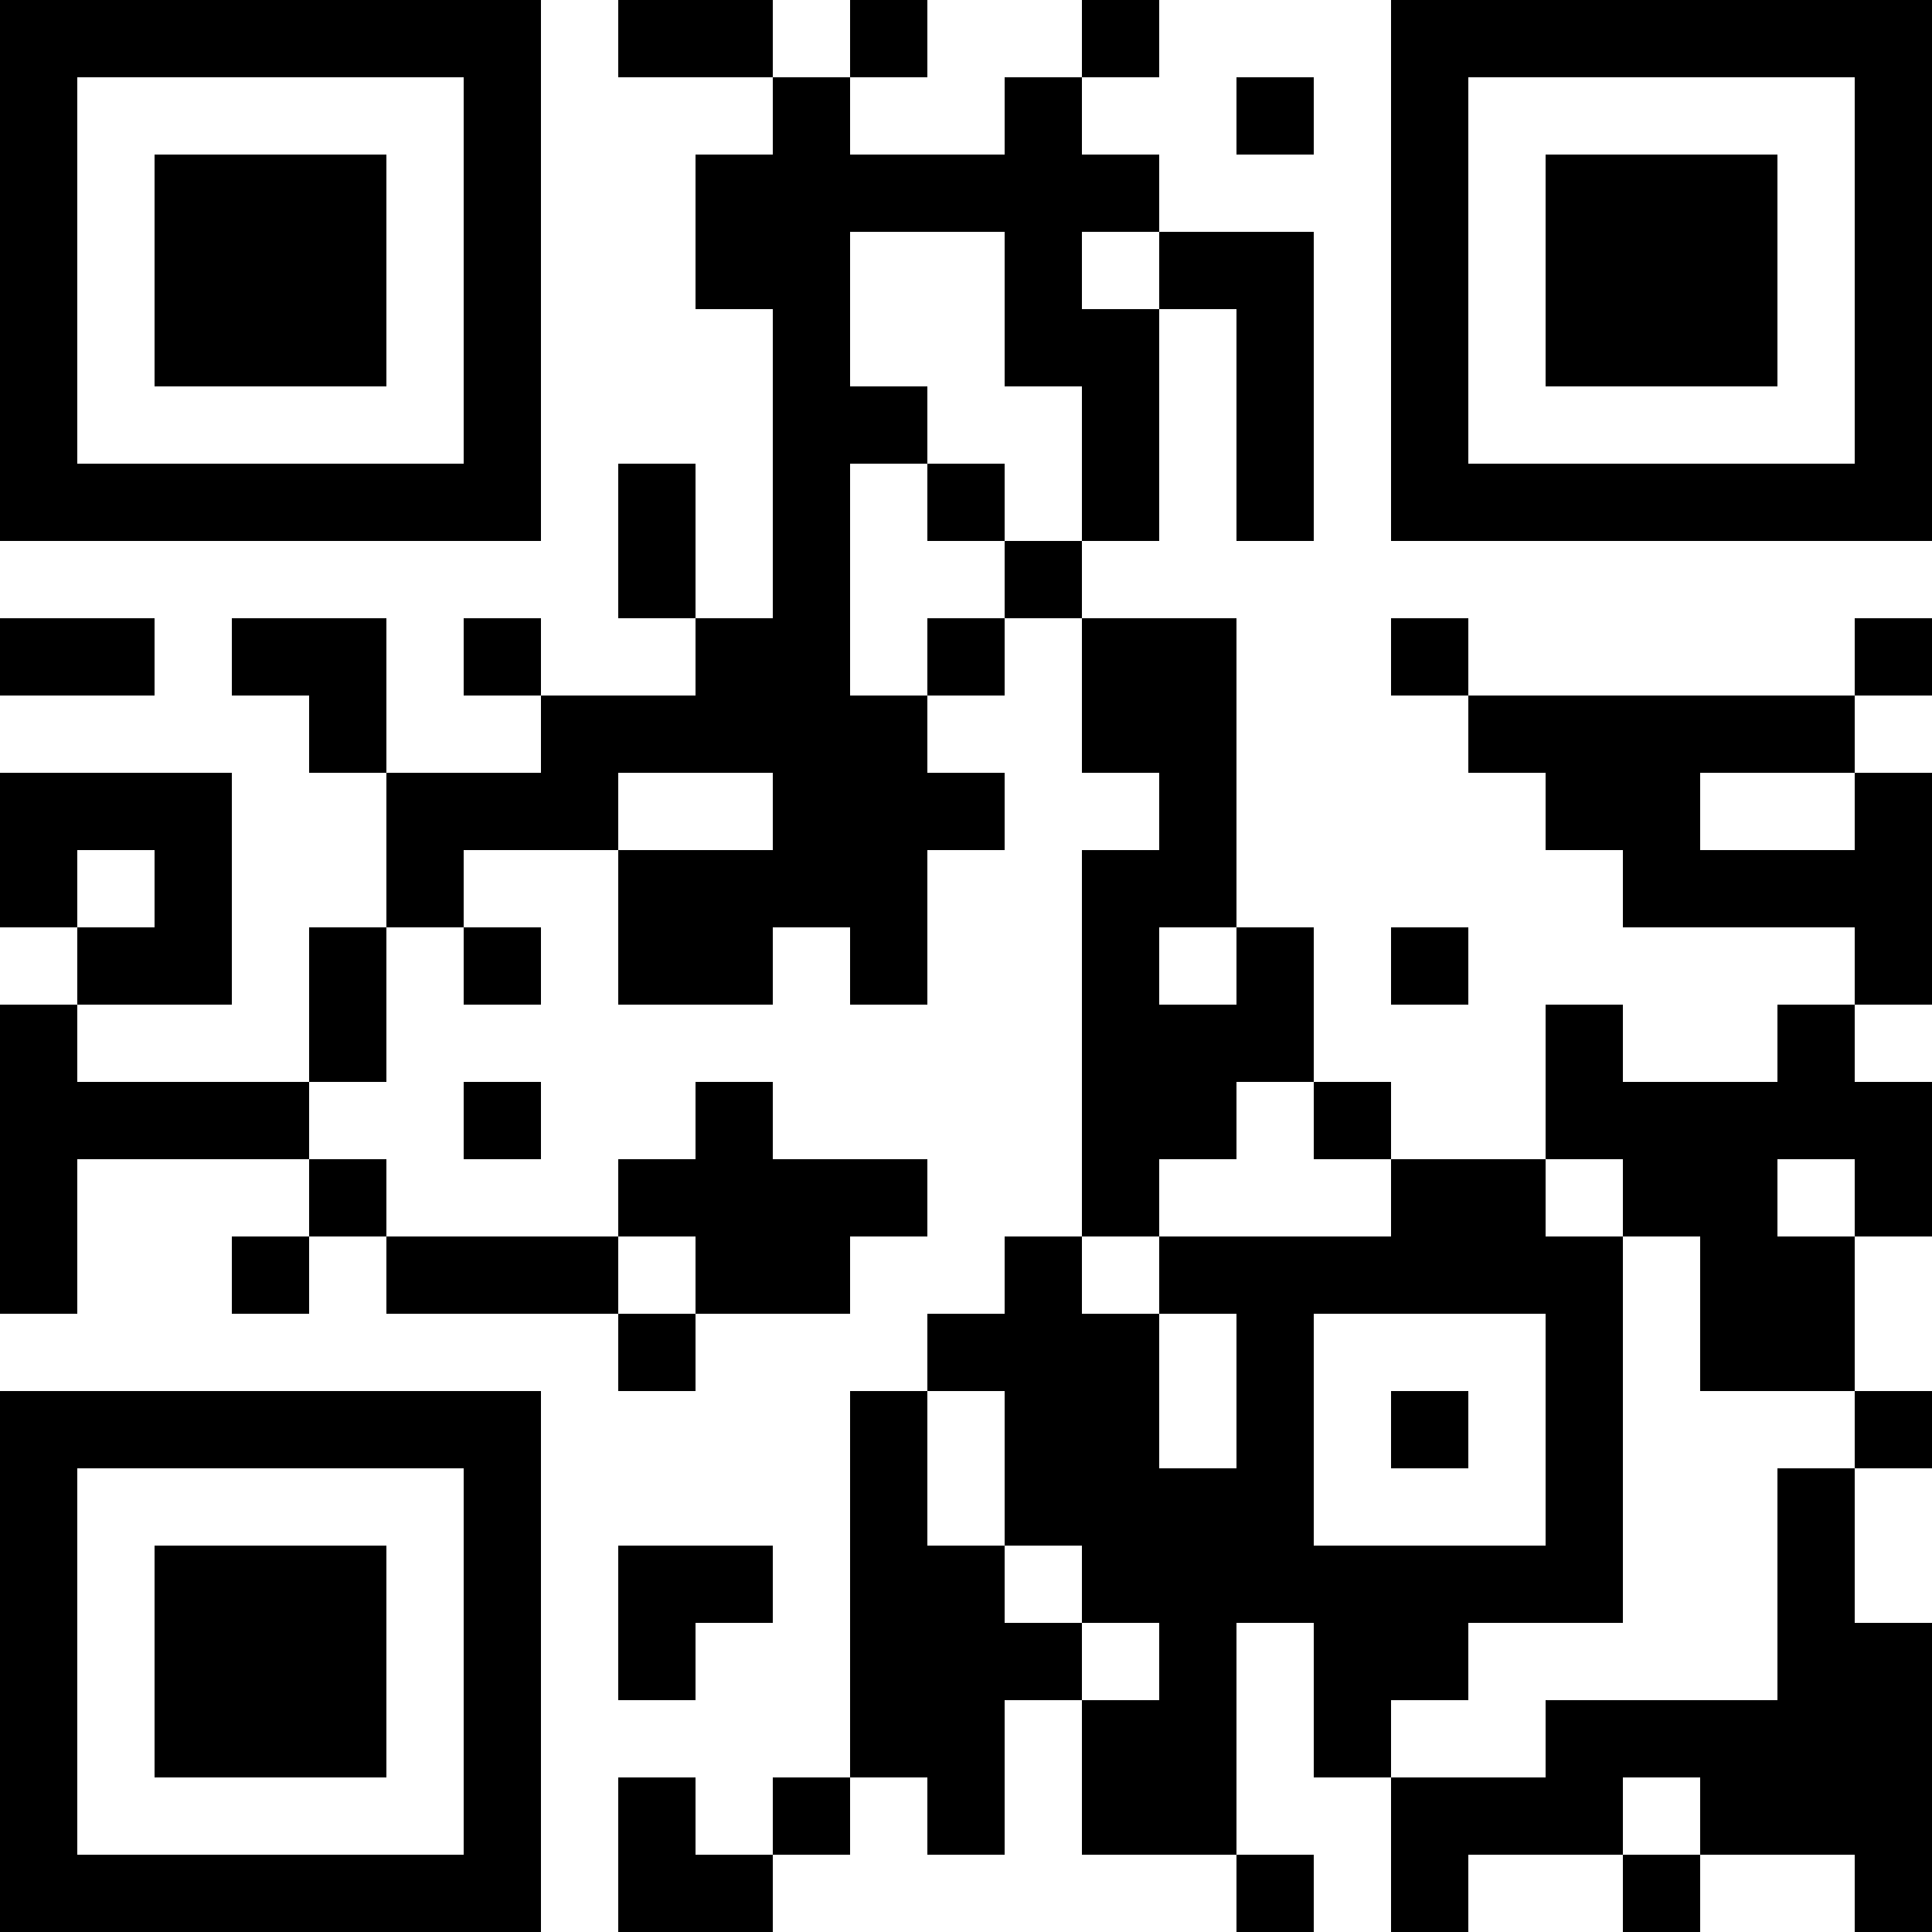 <?xml version="1.0" encoding="UTF-8"?>
<svg xmlns="http://www.w3.org/2000/svg" version="1.1" width="100" height="100" viewBox="0 0 100 100"><rect x="0" y="0" width="100" height="100" fill="#ffffff"/><g transform="scale(4)"><g transform="translate(0,0)"><path fill-rule="evenodd" d="M8 0L8 1L10 1L10 2L9 2L9 4L10 4L10 8L9 8L9 6L8 6L8 8L9 8L9 9L7 9L7 8L6 8L6 9L7 9L7 10L5 10L5 8L3 8L3 9L4 9L4 10L5 10L5 12L4 12L4 14L1 14L1 13L3 13L3 10L0 10L0 12L1 12L1 13L0 13L0 17L1 17L1 15L4 15L4 16L3 16L3 17L4 17L4 16L5 16L5 17L8 17L8 18L9 18L9 17L11 17L11 16L12 16L12 15L10 15L10 14L9 14L9 15L8 15L8 16L5 16L5 15L4 15L4 14L5 14L5 12L6 12L6 13L7 13L7 12L6 12L6 11L8 11L8 13L10 13L10 12L11 12L11 13L12 13L12 11L13 11L13 10L12 10L12 9L13 9L13 8L14 8L14 10L15 10L15 11L14 11L14 16L13 16L13 17L12 17L12 18L11 18L11 23L10 23L10 24L9 24L9 23L8 23L8 25L10 25L10 24L11 24L11 23L12 23L12 24L13 24L13 22L14 22L14 24L16 24L16 25L17 25L17 24L16 24L16 21L17 21L17 23L18 23L18 25L19 25L19 24L21 24L21 25L22 25L22 24L24 24L24 25L25 25L25 21L24 21L24 19L25 19L25 18L24 18L24 16L25 16L25 14L24 14L24 13L25 13L25 10L24 10L24 9L25 9L25 8L24 8L24 9L19 9L19 8L18 8L18 9L19 9L19 10L20 10L20 11L21 11L21 12L24 12L24 13L23 13L23 14L21 14L21 13L20 13L20 15L18 15L18 14L17 14L17 12L16 12L16 8L14 8L14 7L15 7L15 4L16 4L16 7L17 7L17 3L15 3L15 2L14 2L14 1L15 1L15 0L14 0L14 1L13 1L13 2L11 2L11 1L12 1L12 0L11 0L11 1L10 1L10 0ZM16 1L16 2L17 2L17 1ZM11 3L11 5L12 5L12 6L11 6L11 9L12 9L12 8L13 8L13 7L14 7L14 5L13 5L13 3ZM14 3L14 4L15 4L15 3ZM12 6L12 7L13 7L13 6ZM0 8L0 9L2 9L2 8ZM8 10L8 11L10 11L10 10ZM22 10L22 11L24 11L24 10ZM1 11L1 12L2 12L2 11ZM15 12L15 13L16 13L16 12ZM18 12L18 13L19 13L19 12ZM6 14L6 15L7 15L7 14ZM16 14L16 15L15 15L15 16L14 16L14 17L15 17L15 19L16 19L16 17L15 17L15 16L18 16L18 15L17 15L17 14ZM20 15L20 16L21 16L21 21L19 21L19 22L18 22L18 23L20 23L20 22L23 22L23 19L24 19L24 18L22 18L22 16L21 16L21 15ZM23 15L23 16L24 16L24 15ZM8 16L8 17L9 17L9 16ZM17 17L17 20L20 20L20 17ZM12 18L12 20L13 20L13 21L14 21L14 22L15 22L15 21L14 21L14 20L13 20L13 18ZM18 18L18 19L19 19L19 18ZM8 20L8 22L9 22L9 21L10 21L10 20ZM21 23L21 24L22 24L22 23ZM0 0L0 7L7 7L7 0ZM1 1L1 6L6 6L6 1ZM2 2L2 5L5 5L5 2ZM18 0L18 7L25 7L25 0ZM19 1L19 6L24 6L24 1ZM20 2L20 5L23 5L23 2ZM0 18L0 25L7 25L7 18ZM1 19L1 24L6 24L6 19ZM2 20L2 23L5 23L5 20Z" fill="#000000"/></g></g></svg>
